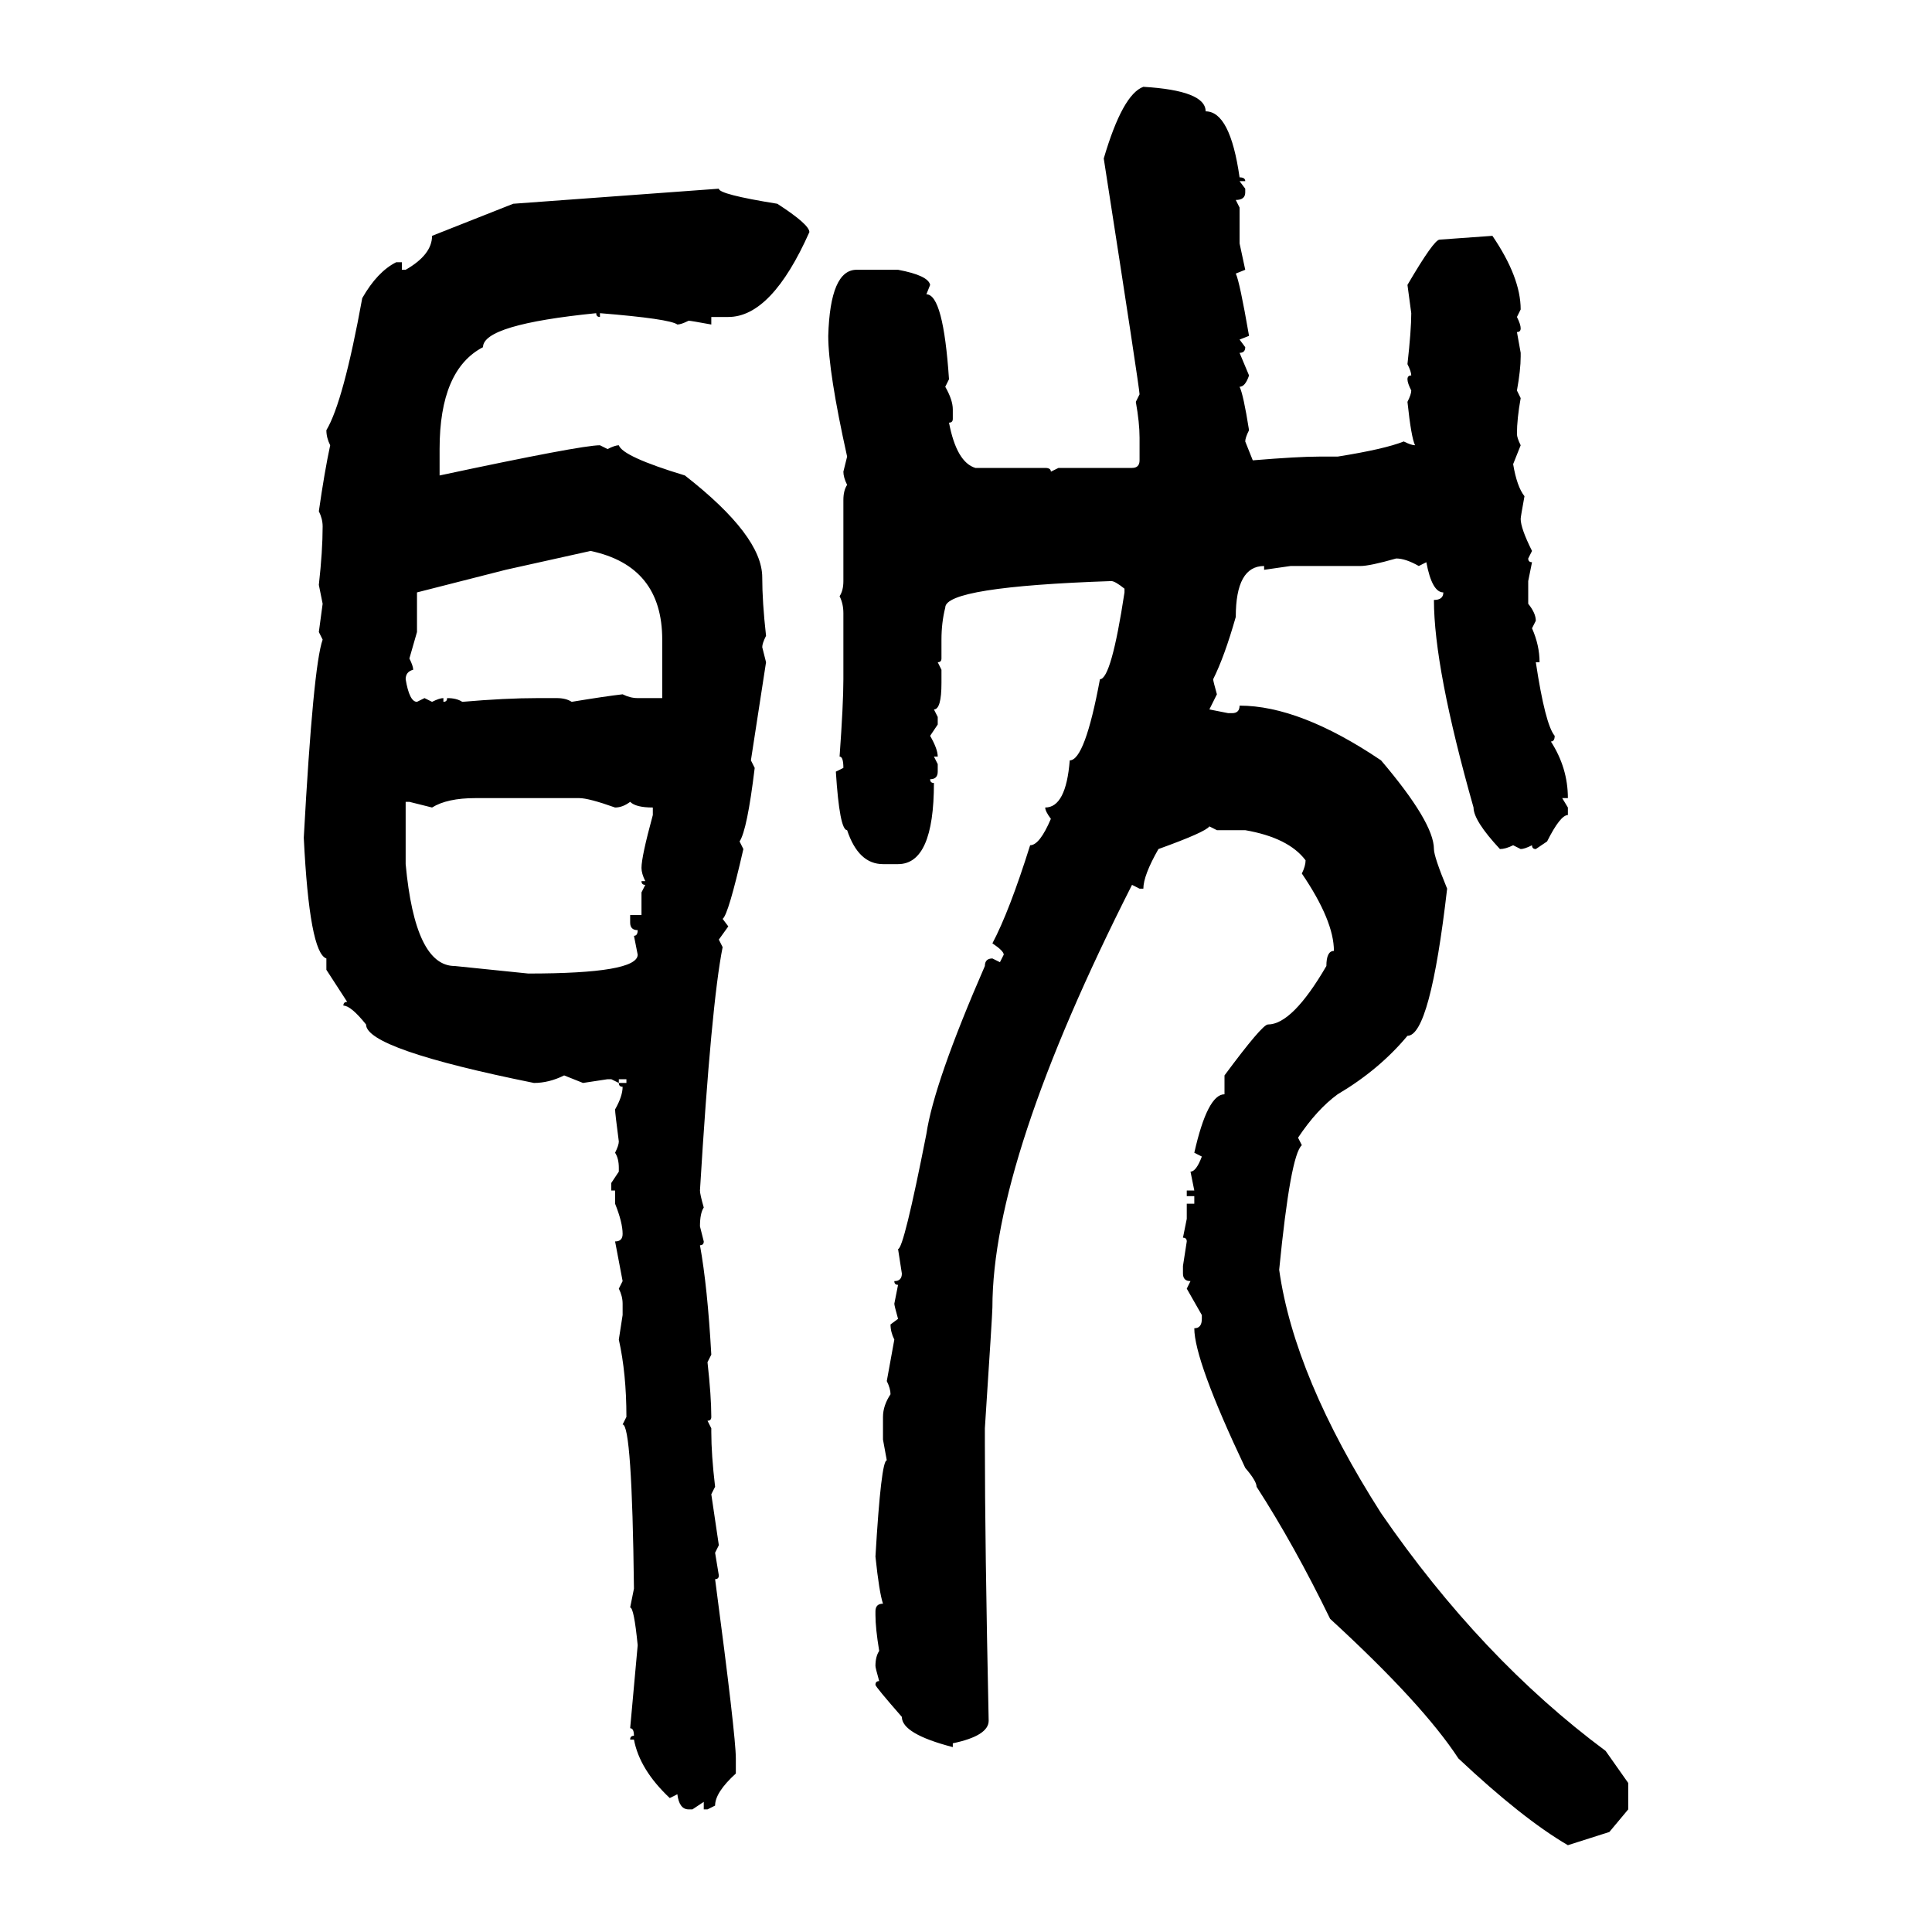 <svg xmlns="http://www.w3.org/2000/svg" xmlns:xlink="http://www.w3.org/1999/xlink" width="300" height="300"><path d="M177.54 13.48L177.54 13.48Q187.21 14.06 187.21 17.29L187.21 17.29Q191.02 17.29 192.48 27.54L192.48 27.54Q193.36 27.54 193.36 28.13L193.36 28.13L192.48 28.13L193.36 29.30L193.36 29.88Q193.36 31.05 191.89 31.05L191.89 31.05L192.48 32.23L192.48 37.79L193.36 41.89L191.89 42.48Q192.48 43.65 193.95 52.15L193.95 52.15L192.48 52.73L193.36 53.91Q193.36 54.79 192.48 54.79L192.48 54.79L193.95 58.30Q193.36 60.06 192.48 60.06L192.48 60.06Q193.07 61.23 193.95 66.80L193.95 66.80Q193.36 67.97 193.36 68.55L193.36 68.55L194.53 71.48Q201.56 70.90 204.79 70.90L204.79 70.90L207.71 70.90Q215.04 69.73 217.97 68.55L217.97 68.55Q219.14 69.14 219.73 69.14L219.73 69.14Q219.14 67.97 218.55 62.40L218.55 62.40Q219.14 61.23 219.14 60.64L219.14 60.64Q218.55 59.47 218.55 58.89L218.55 58.89Q218.55 58.30 219.14 58.30L219.14 58.30Q219.14 57.71 218.55 56.54L218.55 56.54Q219.14 51.27 219.14 48.63L219.14 48.63L218.55 44.24Q222.66 37.21 223.54 37.21L223.54 37.21L231.74 36.62Q236.13 43.07 236.13 48.05L236.13 48.05L235.55 49.22Q236.13 50.39 236.13 50.98L236.13 50.98Q236.13 51.56 235.55 51.56L235.55 51.56L236.13 54.79L236.13 55.37Q236.13 57.42 235.55 60.64L235.55 60.64L236.13 61.82Q235.55 65.04 235.55 67.38L235.55 67.38Q235.55 67.97 236.13 69.14L236.13 69.14L234.96 72.07Q235.55 75.59 236.72 77.05L236.72 77.05Q236.13 80.27 236.13 80.57L236.13 80.57Q236.13 82.03 237.89 85.55L237.89 85.55L237.30 86.72Q237.30 87.30 237.89 87.30L237.89 87.30L237.30 90.23L237.30 93.75Q238.48 95.21 238.48 96.39L238.48 96.39L237.89 97.56Q239.06 100.20 239.06 102.83L239.06 102.83L238.48 102.83Q239.94 112.50 241.41 114.26L241.41 114.26Q241.41 115.14 240.82 115.14L240.82 115.14Q243.46 119.24 243.46 123.93L243.46 123.93L242.58 123.93L243.46 125.39L243.46 126.56Q242.29 126.56 240.23 130.66L240.23 130.66L238.48 131.84Q237.89 131.84 237.89 131.25L237.89 131.25Q236.72 131.84 236.13 131.84L236.13 131.84L234.96 131.25Q233.79 131.84 232.91 131.84L232.91 131.84Q228.81 127.44 228.81 125.39L228.81 125.39Q222.66 103.71 222.66 93.16L222.66 93.16Q224.12 93.16 224.12 91.99L224.12 91.99Q222.36 91.99 221.48 87.30L221.48 87.30L220.31 87.89Q218.26 86.72 216.80 86.72L216.80 86.72Q212.70 87.89 211.23 87.89L211.23 87.89L200.39 87.89L196.29 88.48L196.29 87.89Q191.89 87.89 191.89 95.80L191.89 95.80Q190.14 101.95 188.38 105.47L188.38 105.47Q188.38 105.76 188.96 107.81L188.96 107.81L187.79 110.16L190.72 110.74L191.31 110.74Q192.48 110.74 192.48 109.57L192.48 109.57Q201.86 109.57 214.45 118.07L214.45 118.07Q222.66 127.73 222.66 131.84L222.66 131.84Q222.66 133.01 224.71 137.99L224.71 137.99Q222.07 160.84 218.55 160.84L218.55 160.84Q214.16 166.11 207.71 169.92L207.71 169.92Q204.49 172.27 201.56 176.66L201.56 176.66L202.15 177.83Q200.39 179.30 198.63 197.17L198.63 197.17Q200.98 213.87 214.45 234.96L214.45 234.96Q229.98 257.52 249.32 271.88L249.32 271.88L252.83 276.86L252.83 280.96L249.90 284.47L243.46 286.52Q236.43 282.42 226.46 273.05L226.46 273.05Q220.90 264.55 206.54 251.37L206.54 251.37Q200.98 239.94 195.12 230.86L195.12 230.86Q195.12 229.98 193.36 227.93L193.36 227.93Q185.45 211.23 185.45 206.25L185.45 206.25Q186.62 206.25 186.62 204.79L186.62 204.79L186.62 204.20L184.28 200.10L184.86 198.93Q183.69 198.93 183.69 197.75L183.69 197.75L183.69 196.58L184.28 192.77Q184.28 192.19 183.69 192.19L183.69 192.19L184.28 189.26L184.28 186.91L185.45 186.91L185.45 185.74L184.28 185.74L184.28 184.86L185.45 184.86L184.86 181.93Q185.74 181.93 186.62 179.59L186.62 179.59L185.45 179.00Q187.50 169.92 190.14 169.92L190.14 169.92L190.14 166.99Q196.00 159.08 196.88 159.08L196.88 159.08Q200.68 159.08 205.96 150L205.96 150Q205.96 147.66 207.13 147.66L207.13 147.66Q207.13 142.97 202.15 135.64L202.15 135.64Q202.73 134.47 202.73 133.59L202.73 133.59Q200.10 130.08 193.36 128.91L193.36 128.91L188.96 128.91L187.79 128.32Q187.21 129.20 179.88 131.84L179.88 131.84Q177.54 135.94 177.54 137.99L177.54 137.99L176.95 137.99L175.78 137.40Q154.10 180.18 154.10 203.03L154.10 203.03Q154.10 203.91 152.93 221.78L152.93 221.78L152.93 224.12Q152.93 239.36 153.52 267.19L153.52 267.19Q153.52 269.53 147.95 270.70L147.95 270.70L147.95 271.29Q140.04 269.24 140.04 266.60L140.04 266.60Q135.94 261.91 135.94 261.62L135.94 261.62Q135.94 261.04 136.52 261.04L136.52 261.04Q135.94 258.98 135.94 258.69L135.94 258.69Q135.94 257.23 136.52 256.35L136.52 256.35Q135.94 252.83 135.94 250.78L135.94 250.78L135.94 250.20Q135.94 249.02 137.11 249.02L137.11 249.02Q136.52 247.27 135.94 241.70L135.94 241.70Q136.82 226.76 137.70 226.76L137.70 226.76L137.11 223.54L137.11 220.02Q137.11 218.26 138.28 216.50L138.28 216.50Q138.28 215.63 137.70 214.45L137.70 214.45L138.87 208.01Q138.28 206.84 138.28 205.66L138.28 205.66L139.45 204.79Q138.87 202.73 138.87 202.44L138.87 202.44L139.45 199.51Q138.87 199.51 138.87 198.93L138.87 198.93Q140.04 198.93 140.04 197.75L140.04 197.75L139.45 193.95Q140.33 193.95 143.85 176.07L143.85 176.07Q145.02 168.16 152.93 150L152.93 150Q152.93 148.83 154.10 148.83L154.10 148.83L155.27 149.41L155.86 148.24Q155.86 147.66 154.10 146.48L154.10 146.48Q156.74 141.50 159.96 131.25L159.96 131.25Q161.43 131.25 163.18 127.15L163.18 127.15Q162.30 125.98 162.30 125.39L162.30 125.39Q165.53 125.39 166.11 118.07L166.11 118.07Q168.46 118.07 170.80 105.47L170.80 105.47Q172.56 105.47 174.61 91.99L174.61 91.99L174.61 91.41Q173.14 90.23 172.56 90.23L172.56 90.23Q146.78 91.11 146.78 94.34L146.78 94.34Q146.19 96.68 146.19 99.32L146.19 99.32L146.19 102.25Q146.19 102.83 145.61 102.83L145.61 102.83L146.19 104.00L146.19 106.05Q146.19 110.16 145.02 110.16L145.02 110.16L145.61 111.33L145.61 112.50L144.43 114.26Q145.61 116.31 145.61 117.48L145.61 117.48L145.02 117.48L145.61 118.65L145.61 119.82Q145.61 121.00 144.43 121.00L144.43 121.00Q144.43 121.58 145.02 121.58L145.02 121.58Q145.02 134.18 139.45 134.18L139.45 134.18L137.11 134.18Q133.30 134.18 131.54 128.91L131.54 128.91Q130.37 128.91 129.79 119.82L129.79 119.82L130.96 119.24Q130.96 117.48 130.37 117.48L130.37 117.48Q130.96 109.28 130.96 105.47L130.96 105.47L130.96 95.21Q130.96 93.75 130.37 92.58L130.37 92.58Q130.96 91.70 130.96 90.23L130.96 90.23L130.96 77.64Q130.96 76.17 131.54 75.29L131.54 75.29Q130.96 74.12 130.96 73.24L130.96 73.24L131.54 70.90Q128.61 57.71 128.61 52.15L128.61 52.15Q128.91 41.89 133.01 41.89L133.01 41.89L139.45 41.89Q144.14 42.77 144.43 44.24L144.43 44.24L143.85 45.70Q146.48 45.70 147.36 58.89L147.36 58.89L146.78 60.06Q147.95 62.11 147.95 63.57L147.95 63.57L147.95 65.04Q147.95 65.63 147.36 65.63L147.36 65.63Q148.54 71.78 151.46 72.66L151.46 72.66L162.30 72.66Q163.18 72.66 163.18 73.24L163.18 73.24L164.36 72.66L175.78 72.66Q176.95 72.66 176.95 71.48L176.95 71.48L176.95 67.97Q176.95 65.63 176.37 62.40L176.37 62.40L176.95 61.23Q176.95 60.35 171.39 24.61L171.39 24.61Q174.32 14.65 177.54 13.48ZM79.69 31.64L111.62 29.30Q111.62 30.18 120.70 31.64L120.70 31.64Q125.68 34.86 125.68 36.04L125.68 36.04Q119.82 49.22 113.09 49.22L113.09 49.22L110.45 49.22L110.45 50.39Q107.23 49.80 106.93 49.80L106.93 49.80Q105.76 50.39 105.18 50.39L105.18 50.39Q104.00 49.51 93.16 48.63L93.16 48.63L93.16 49.22Q92.58 49.22 92.58 48.63L92.58 48.63Q75 50.39 75 53.91L75 53.91Q68.26 57.42 68.26 69.73L68.26 69.73L68.26 73.83Q90.23 69.14 93.16 69.14L93.16 69.14L94.34 69.73Q95.51 69.14 96.09 69.14L96.09 69.14Q96.68 70.90 106.35 73.83L106.35 73.83Q118.36 83.20 118.36 89.65L118.36 89.65Q118.36 93.46 118.95 98.73L118.95 98.73Q118.36 99.90 118.36 100.49L118.36 100.49L118.95 102.83L116.60 118.07L117.19 119.24Q116.02 128.91 114.84 130.66L114.84 130.66L115.43 131.84Q113.09 142.09 112.21 142.68L112.21 142.68L113.09 143.85L111.62 145.90L112.21 147.07Q110.45 155.86 108.69 184.86L108.69 184.86Q108.69 185.45 109.28 187.50L109.28 187.50Q108.69 188.38 108.69 190.43L108.69 190.43L109.28 192.77Q109.28 193.36 108.69 193.36L108.69 193.36Q109.86 199.80 110.45 210.35L110.45 210.35L109.86 211.52Q110.45 216.80 110.45 220.02L110.45 220.02Q110.45 220.61 109.86 220.61L109.86 220.61L110.45 221.78L110.45 222.36Q110.45 225.88 111.04 230.86L111.04 230.86L110.45 232.03L111.62 239.94L111.04 241.11L111.62 244.63Q111.62 245.21 111.04 245.21L111.04 245.21Q114.26 269.53 114.26 273.05L114.26 273.05L114.26 275.39Q111.04 278.32 111.04 280.37L111.04 280.37L109.86 280.96L109.28 280.96L109.28 279.79L107.52 280.96L106.93 280.96Q105.47 280.96 105.18 278.61L105.18 278.61L104.00 279.20Q99.32 274.80 98.44 270.12L98.44 270.12L97.85 270.12Q97.85 269.53 98.44 269.53L98.44 269.53Q98.44 268.36 97.85 268.36L97.85 268.36L99.02 255.47Q98.44 249.61 97.85 249.61L97.85 249.61L98.44 246.68Q98.14 221.19 96.68 221.19L96.68 221.19L97.27 220.02Q97.27 213.28 96.09 208.01L96.09 208.01L96.68 204.20L96.68 202.44Q96.68 201.27 96.09 200.10L96.09 200.10L96.68 198.93L95.51 192.77Q96.68 192.77 96.68 191.60L96.68 191.60Q96.68 189.84 95.51 186.91L95.51 186.91L95.51 184.86L94.92 184.86L94.92 183.69L96.09 181.93L96.09 181.35Q96.09 179.88 95.51 179.00L95.51 179.00Q96.09 177.83 96.09 177.25L96.09 177.25Q95.51 172.85 95.51 172.27L95.51 172.27Q96.68 170.21 96.68 168.75L96.68 168.75Q96.09 168.75 96.09 168.16L96.09 168.16L97.27 168.16L97.27 167.58L96.09 167.58L96.09 168.16L94.92 167.58L94.34 167.58L90.53 168.16L87.60 166.99Q85.25 168.16 82.91 168.16L82.91 168.16Q56.84 162.89 56.84 159.08L56.84 159.08Q54.49 156.15 53.32 156.15L53.32 156.15Q53.32 155.57 53.91 155.57L53.91 155.57L50.68 150.59L50.68 148.83Q48.05 147.95 47.17 130.08L47.17 130.08Q48.63 103.42 50.10 99.32L50.10 99.32L49.51 98.14L50.10 93.75L49.51 90.82Q50.10 85.55 50.10 81.74L50.10 81.74Q50.10 80.57 49.51 79.39L49.51 79.39Q50.39 73.24 51.27 69.14L51.27 69.14Q50.68 67.97 50.68 66.80L50.68 66.80Q53.32 62.40 56.25 46.29L56.25 46.29Q58.59 42.19 61.52 40.72L61.52 40.72L62.40 40.72L62.40 41.89L62.99 41.89Q67.09 39.55 67.09 36.62L67.09 36.62L79.69 31.64ZM78.52 88.48L64.75 91.99L64.75 98.14L63.57 102.25Q64.16 103.42 64.16 104.00L64.16 104.00Q62.99 104.30 62.99 105.47L62.99 105.47Q63.57 108.98 64.75 108.98L64.75 108.98L65.92 108.40L67.09 108.98Q68.26 108.40 68.85 108.40L68.85 108.40L68.85 108.98Q69.43 108.98 69.43 108.40L69.43 108.40Q70.90 108.40 71.78 108.98L71.78 108.98Q78.52 108.40 83.50 108.40L83.50 108.40L86.43 108.40Q87.89 108.40 88.77 108.98L88.77 108.98Q94.04 108.11 96.68 107.81L96.68 107.81Q97.85 108.40 99.02 108.40L99.02 108.40L102.83 108.40L102.83 99.32Q102.83 87.89 91.70 85.55L91.70 85.55L78.52 88.48ZM67.09 125.39L67.09 125.39L63.57 124.51L62.99 124.51L62.99 134.18Q64.45 150 70.61 150L70.61 150L82.03 151.17Q99.02 151.17 99.02 148.24L99.02 148.24L98.44 145.31Q99.02 145.31 99.02 144.43L99.02 144.43Q97.85 144.43 97.85 143.26L97.85 143.26L97.85 142.09L99.61 142.09L99.61 138.57L100.20 137.40Q99.61 137.40 99.61 136.82L99.61 136.82L100.20 136.82Q99.61 135.64 99.61 134.77L99.61 134.77Q99.61 133.01 101.37 126.56L101.37 126.56L101.37 125.39Q98.73 125.39 97.85 124.51L97.85 124.51Q96.68 125.39 95.51 125.39L95.51 125.39Q91.41 123.93 89.94 123.93L89.94 123.93L73.83 123.93Q69.43 123.93 67.09 125.39Z"/></svg>